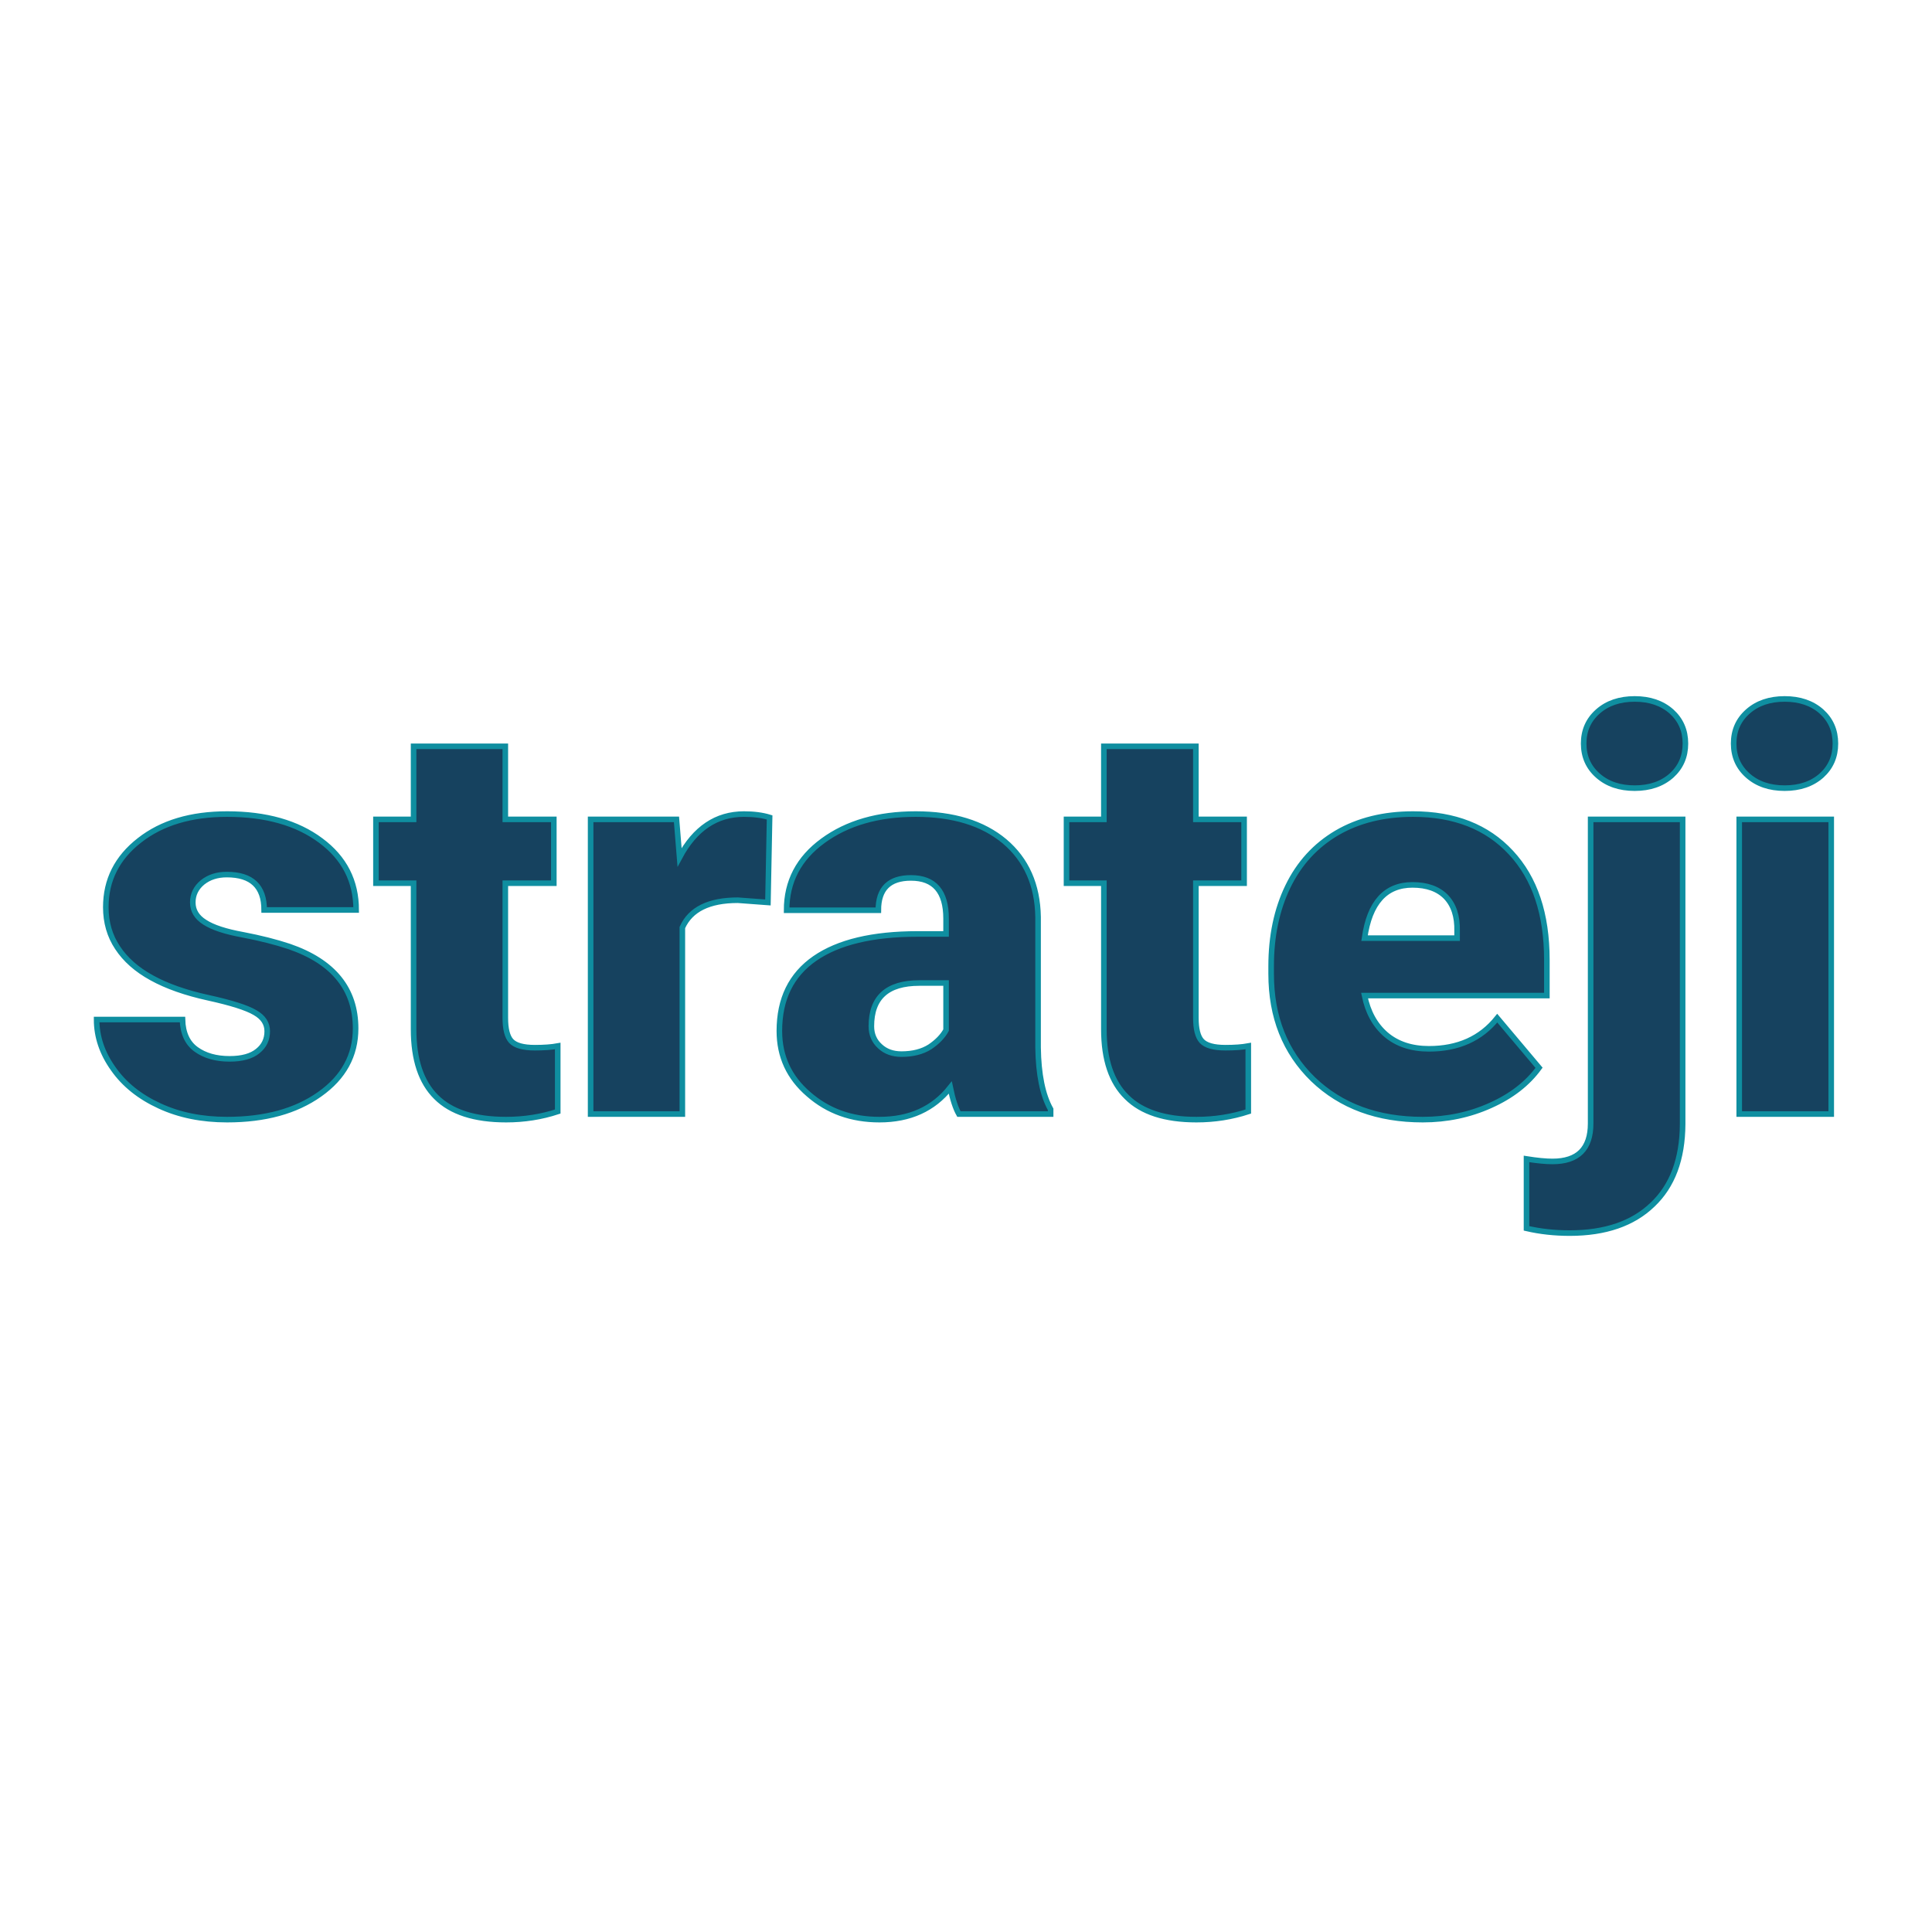 <svg xmlns="http://www.w3.org/2000/svg" version="1.1" xmlns:xlink="http://www.w3.org/1999/xlink" width="200" height="200"><svg xmlns="http://www.w3.org/2000/svg" version="1.1" xmlns:xlink="http://www.w3.org/1999/xlink" viewBox="0 0 200 200"><rect width="200" height="200" fill="url('#gradient')"></rect><defs><linearGradient id="SvgjsLinearGradient1036" gradientTransform="rotate(45 0.5 0.5)"><stop offset="0%" stop-color="#eaae57"></stop><stop offset="100%" stop-color="#f74d1b"></stop></linearGradient></defs><g><g fill="#16425f" transform="matrix(2.886,0,0,2.886,9.02,115.326)" stroke="#0f8ea0" stroke-width="0.2"><path d="M6.46-2.97L6.46-2.97Q6.46-3.39 6.02-3.64Q5.58-3.90 4.35-4.17Q3.12-4.44 2.31-4.89Q1.51-5.33 1.09-5.97Q0.67-6.60 0.67-7.42L0.67-7.42Q0.67-8.88 1.88-9.82Q3.08-10.76 5.02-10.76L5.02-10.76Q7.11-10.76 8.38-9.81Q9.65-8.87 9.65-7.32L9.65-7.32L6.35-7.32Q6.35-8.59 5.01-8.59L5.01-8.59Q4.49-8.59 4.14-8.31Q3.79-8.02 3.79-7.59L3.79-7.59Q3.79-7.15 4.22-6.88Q4.65-6.60 5.59-6.43Q6.53-6.25 7.25-6.01L7.25-6.01Q9.63-5.19 9.63-3.07L9.63-3.07Q9.63-1.62 8.34-0.71Q7.06 0.20 5.02 0.20L5.02 0.20Q3.66 0.20 2.60-0.29Q1.53-0.78 0.94-1.62Q0.34-2.46 0.34-3.39L0.34-3.39L3.42-3.39Q3.44-2.66 3.91-2.32Q4.38-1.98 5.11-1.98L5.11-1.98Q5.78-1.98 6.12-2.26Q6.46-2.53 6.46-2.97ZM11.71-13.19L15-13.19L15-10.57L16.74-10.57L16.74-8.28L15-8.28L15-3.45Q15-2.85 15.21-2.62Q15.43-2.38 16.06-2.38L16.06-2.38Q16.55-2.38 16.88-2.44L16.88-2.44L16.88-0.09Q16.00 0.20 15.03 0.20L15.03 0.20Q13.33 0.20 12.52-0.61Q11.71-1.41 11.71-3.04L11.71-3.04L11.71-8.28L10.36-8.28L10.36-10.57L11.71-10.57L11.71-13.19ZM24.48-10.64L24.42-7.59L23.34-7.67Q21.79-7.67 21.35-6.69L21.35-6.69L21.35 0L18.06 0L18.06-10.57L21.14-10.57L21.25-9.21Q22.08-10.76 23.56-10.76L23.56-10.76Q24.09-10.76 24.48-10.64L24.48-10.64ZM34.56 0L31.27 0Q31.09-0.32 30.96-0.95L30.96-0.95Q30.05 0.20 28.42 0.20L28.42 0.20Q26.92 0.20 25.88-0.71Q24.83-1.61 24.83-2.98L24.83-2.98Q24.83-4.70 26.10-5.58Q27.37-6.46 29.79-6.46L29.79-6.46L30.81-6.46L30.81-7.01Q30.81-8.47 29.55-8.47L29.55-8.47Q28.38-8.47 28.38-7.31L28.38-7.31L25.09-7.31Q25.09-8.85 26.39-9.80Q27.70-10.76 29.72-10.76Q31.74-10.76 32.91-9.78Q34.08-8.79 34.11-7.07L34.11-7.07L34.11-2.39Q34.13-0.94 34.56-0.17L34.56-0.17L34.56 0ZM29.21-2.15L29.21-2.15Q29.82-2.15 30.23-2.41Q30.63-2.68 30.81-3.01L30.81-3.01L30.81-4.70L29.85-4.70Q28.13-4.70 28.13-3.15L28.13-3.15Q28.13-2.71 28.44-2.43Q28.74-2.15 29.21-2.15ZM36.47-13.19L39.77-13.19L39.77-10.57L41.50-10.57L41.50-8.28L39.77-8.28L39.77-3.45Q39.77-2.85 39.98-2.62Q40.20-2.38 40.83-2.38L40.83-2.38Q41.32-2.38 41.65-2.44L41.65-2.44L41.65-0.09Q40.76 0.20 39.79 0.20L39.79 0.20Q38.10 0.20 37.29-0.61Q36.47-1.41 36.47-3.04L36.47-3.04L36.47-8.28L35.13-8.28L35.13-10.57L36.47-10.57L36.47-13.19ZM47.91 0.20L47.91 0.20Q45.48 0.20 43.97-1.25Q42.47-2.71 42.47-5.03L42.47-5.03L42.47-5.30Q42.47-6.92 43.07-8.16Q43.67-9.40 44.82-10.08Q45.98-10.76 47.56-10.76L47.56-10.76Q49.79-10.76 51.07-9.38Q52.36-8.00 52.36-5.53L52.36-5.53L52.36-4.25L45.82-4.25Q46.00-3.36 46.59-2.85Q47.19-2.34 48.13-2.34L48.13-2.34Q49.70-2.34 50.58-3.44L50.58-3.44L52.08-1.66Q51.46-0.81 50.34-0.31Q49.21 0.20 47.91 0.20ZM47.54-8.22L47.54-8.22Q46.09-8.22 45.82-6.31L45.82-6.31L49.14-6.31L49.14-6.56Q49.16-7.35 48.74-7.79Q48.32-8.22 47.54-8.22ZM53.93-10.57L57.23-10.57L57.23 0.36Q57.22 2.24 56.15 3.25Q55.09 4.27 53.18 4.27L53.18 4.27Q52.36 4.27 51.63 4.10L51.63 4.10L51.63 1.61Q52.20 1.70 52.56 1.70L52.56 1.70Q53.93 1.70 53.93 0.34L53.93 0.34L53.93-10.57ZM53.68-13.29L53.68-13.29Q53.68-13.99 54.19-14.44Q54.70-14.89 55.51-14.89Q56.32-14.89 56.83-14.44Q57.33-13.99 57.33-13.29Q57.33-12.59 56.83-12.14Q56.32-11.69 55.51-11.69Q54.70-11.69 54.19-12.14Q53.68-12.59 53.68-13.29ZM62.56-10.57L62.56 0L59.26 0L59.26-10.57L62.56-10.57ZM59.06-13.29L59.06-13.29Q59.06-13.99 59.57-14.44Q60.08-14.89 60.89-14.89Q61.70-14.89 62.21-14.44Q62.71-13.99 62.71-13.29Q62.71-12.59 62.21-12.14Q61.70-11.69 60.89-11.69Q60.08-11.69 59.57-12.14Q59.06-12.59 59.06-13.29Z"></path></g></g></svg><style>@media (prefers-color-scheme: light) { :root { filter: none; } }
@media (prefers-color-scheme: dark) { :root { filter: none; } }
</style></svg>